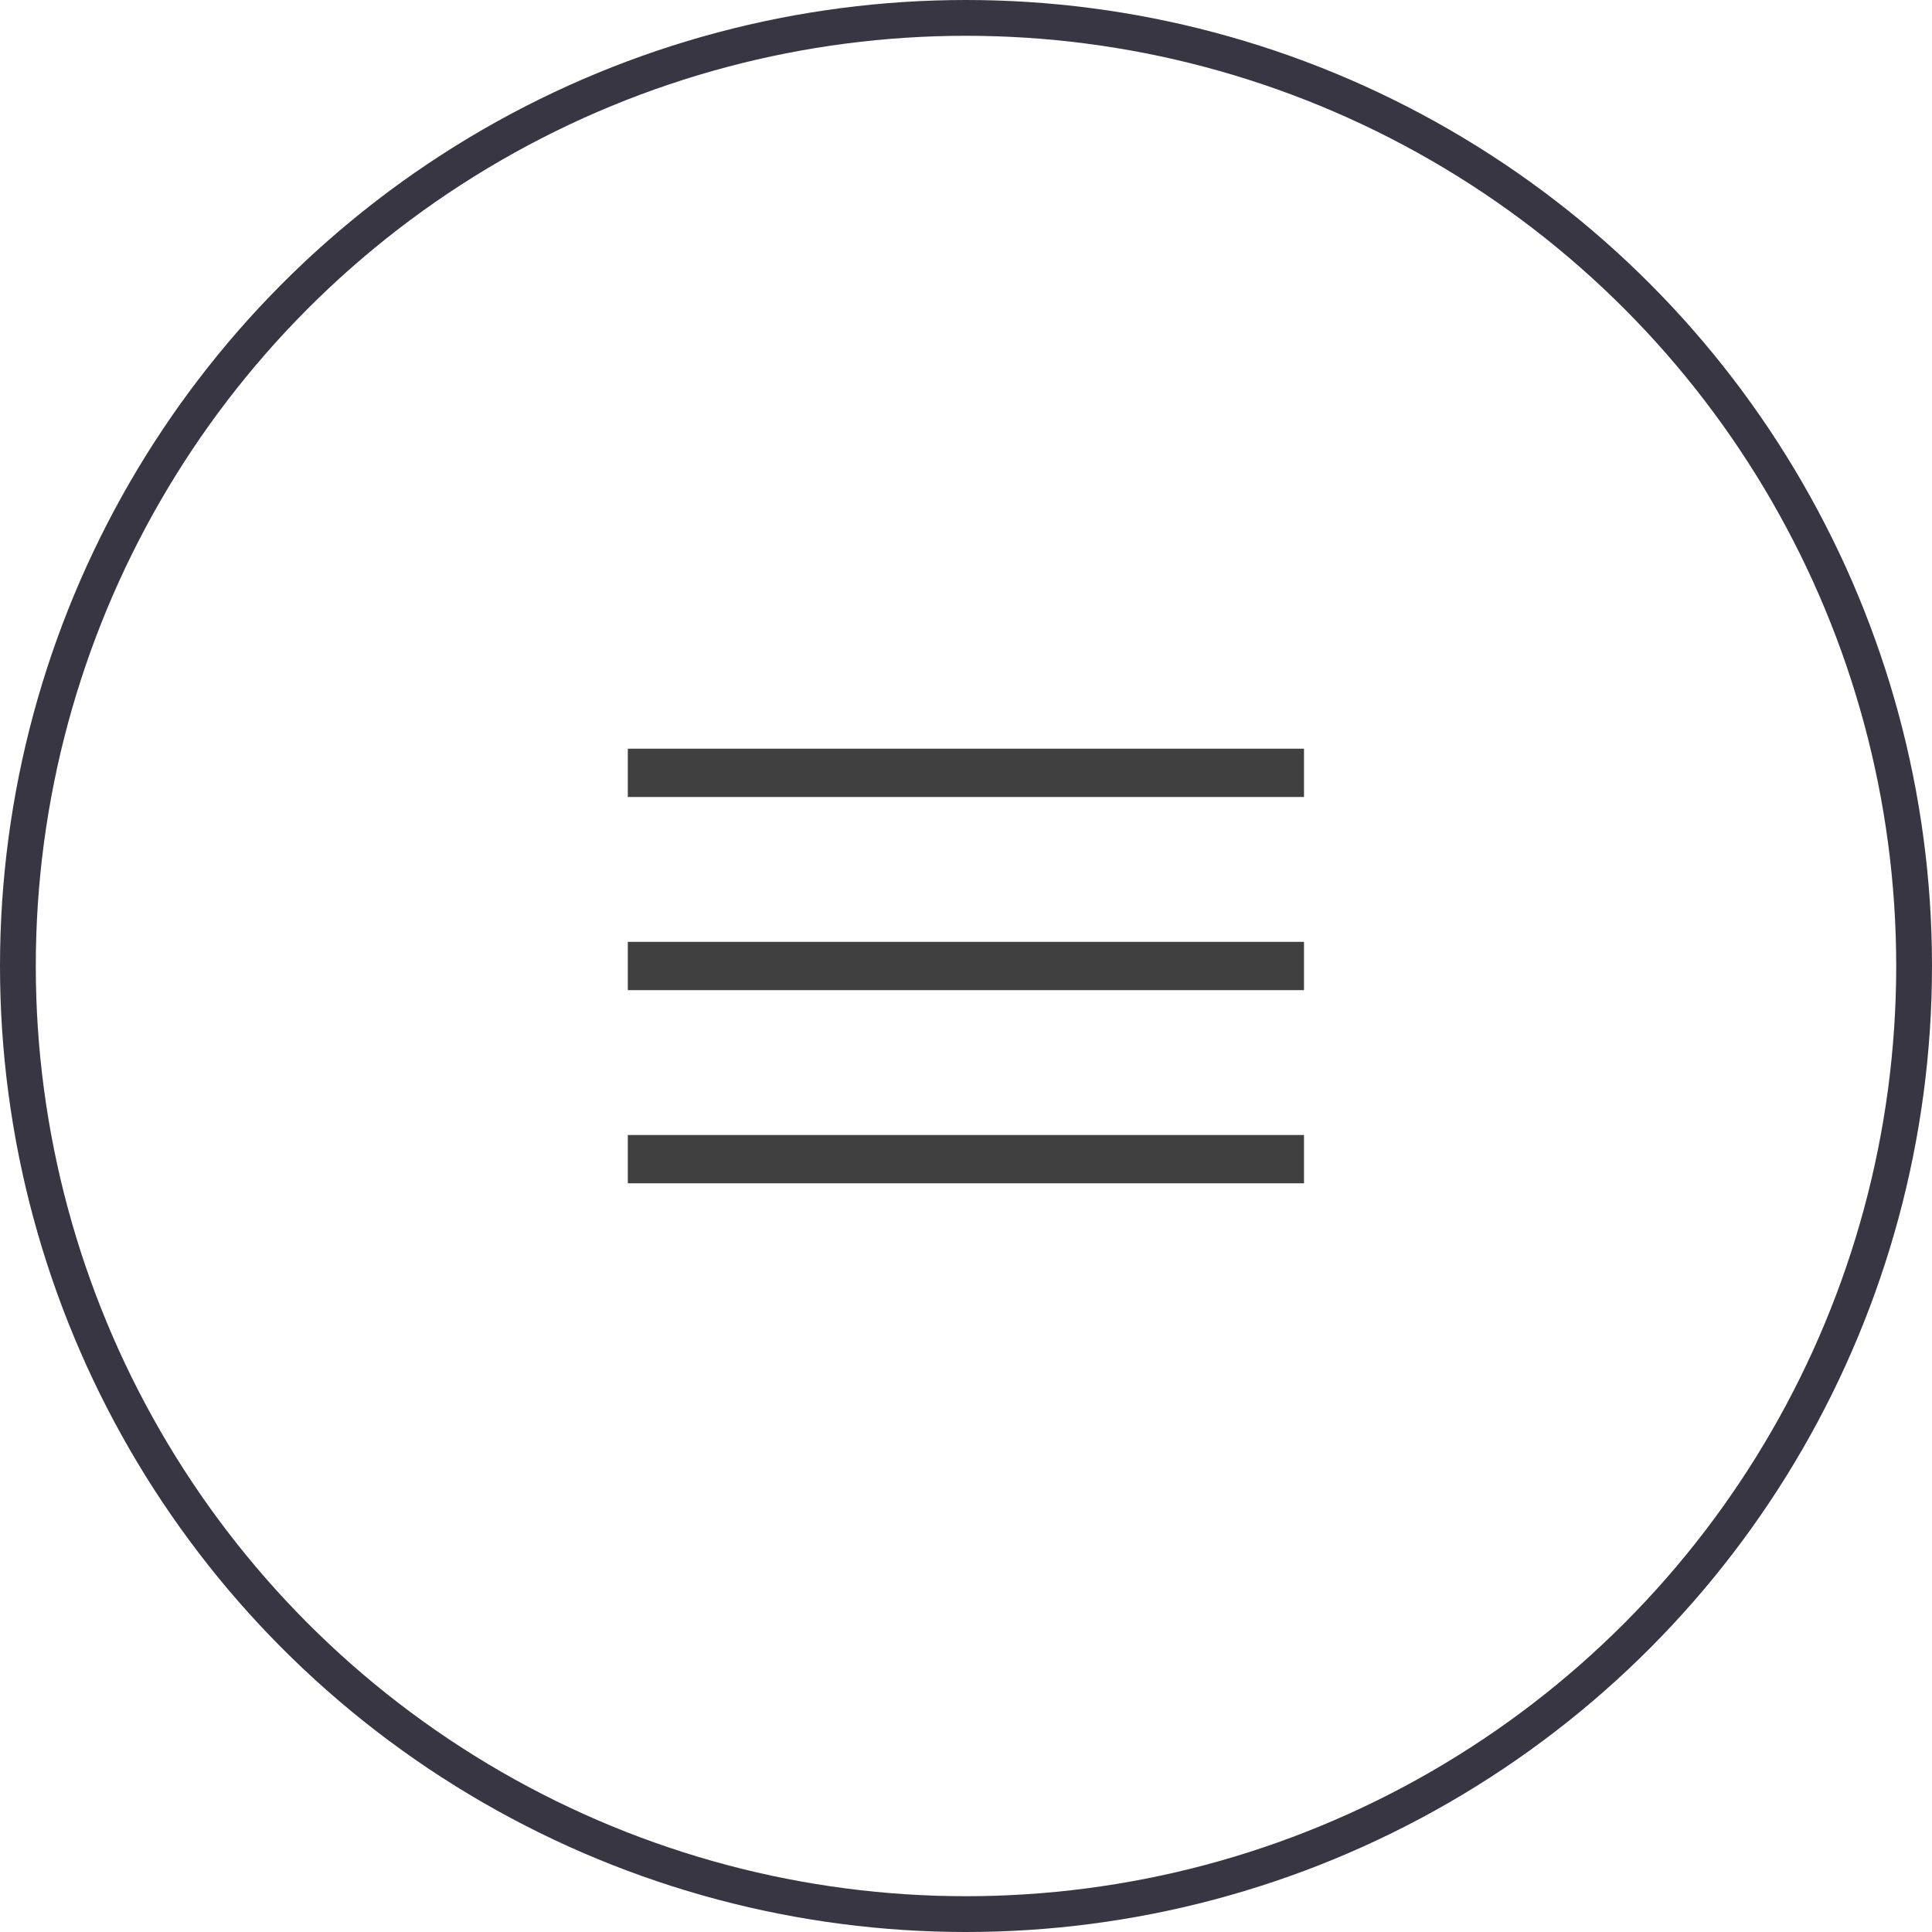 <?xml version="1.0" encoding="UTF-8"?> <svg xmlns="http://www.w3.org/2000/svg" width="42" height="42" viewBox="0 0 42 42" fill="none"><circle cx="21" cy="21" r="20.611" stroke="#383643" stroke-width="0.778"></circle><path d="M13.648 16.801H28.348" stroke="#404040" stroke-width="1.05"></path><path d="M13.648 21H28.348" stroke="#404040" stroke-width="1.05"></path><path d="M13.648 25.199H28.348" stroke="#404040" stroke-width="1.05"></path></svg> 